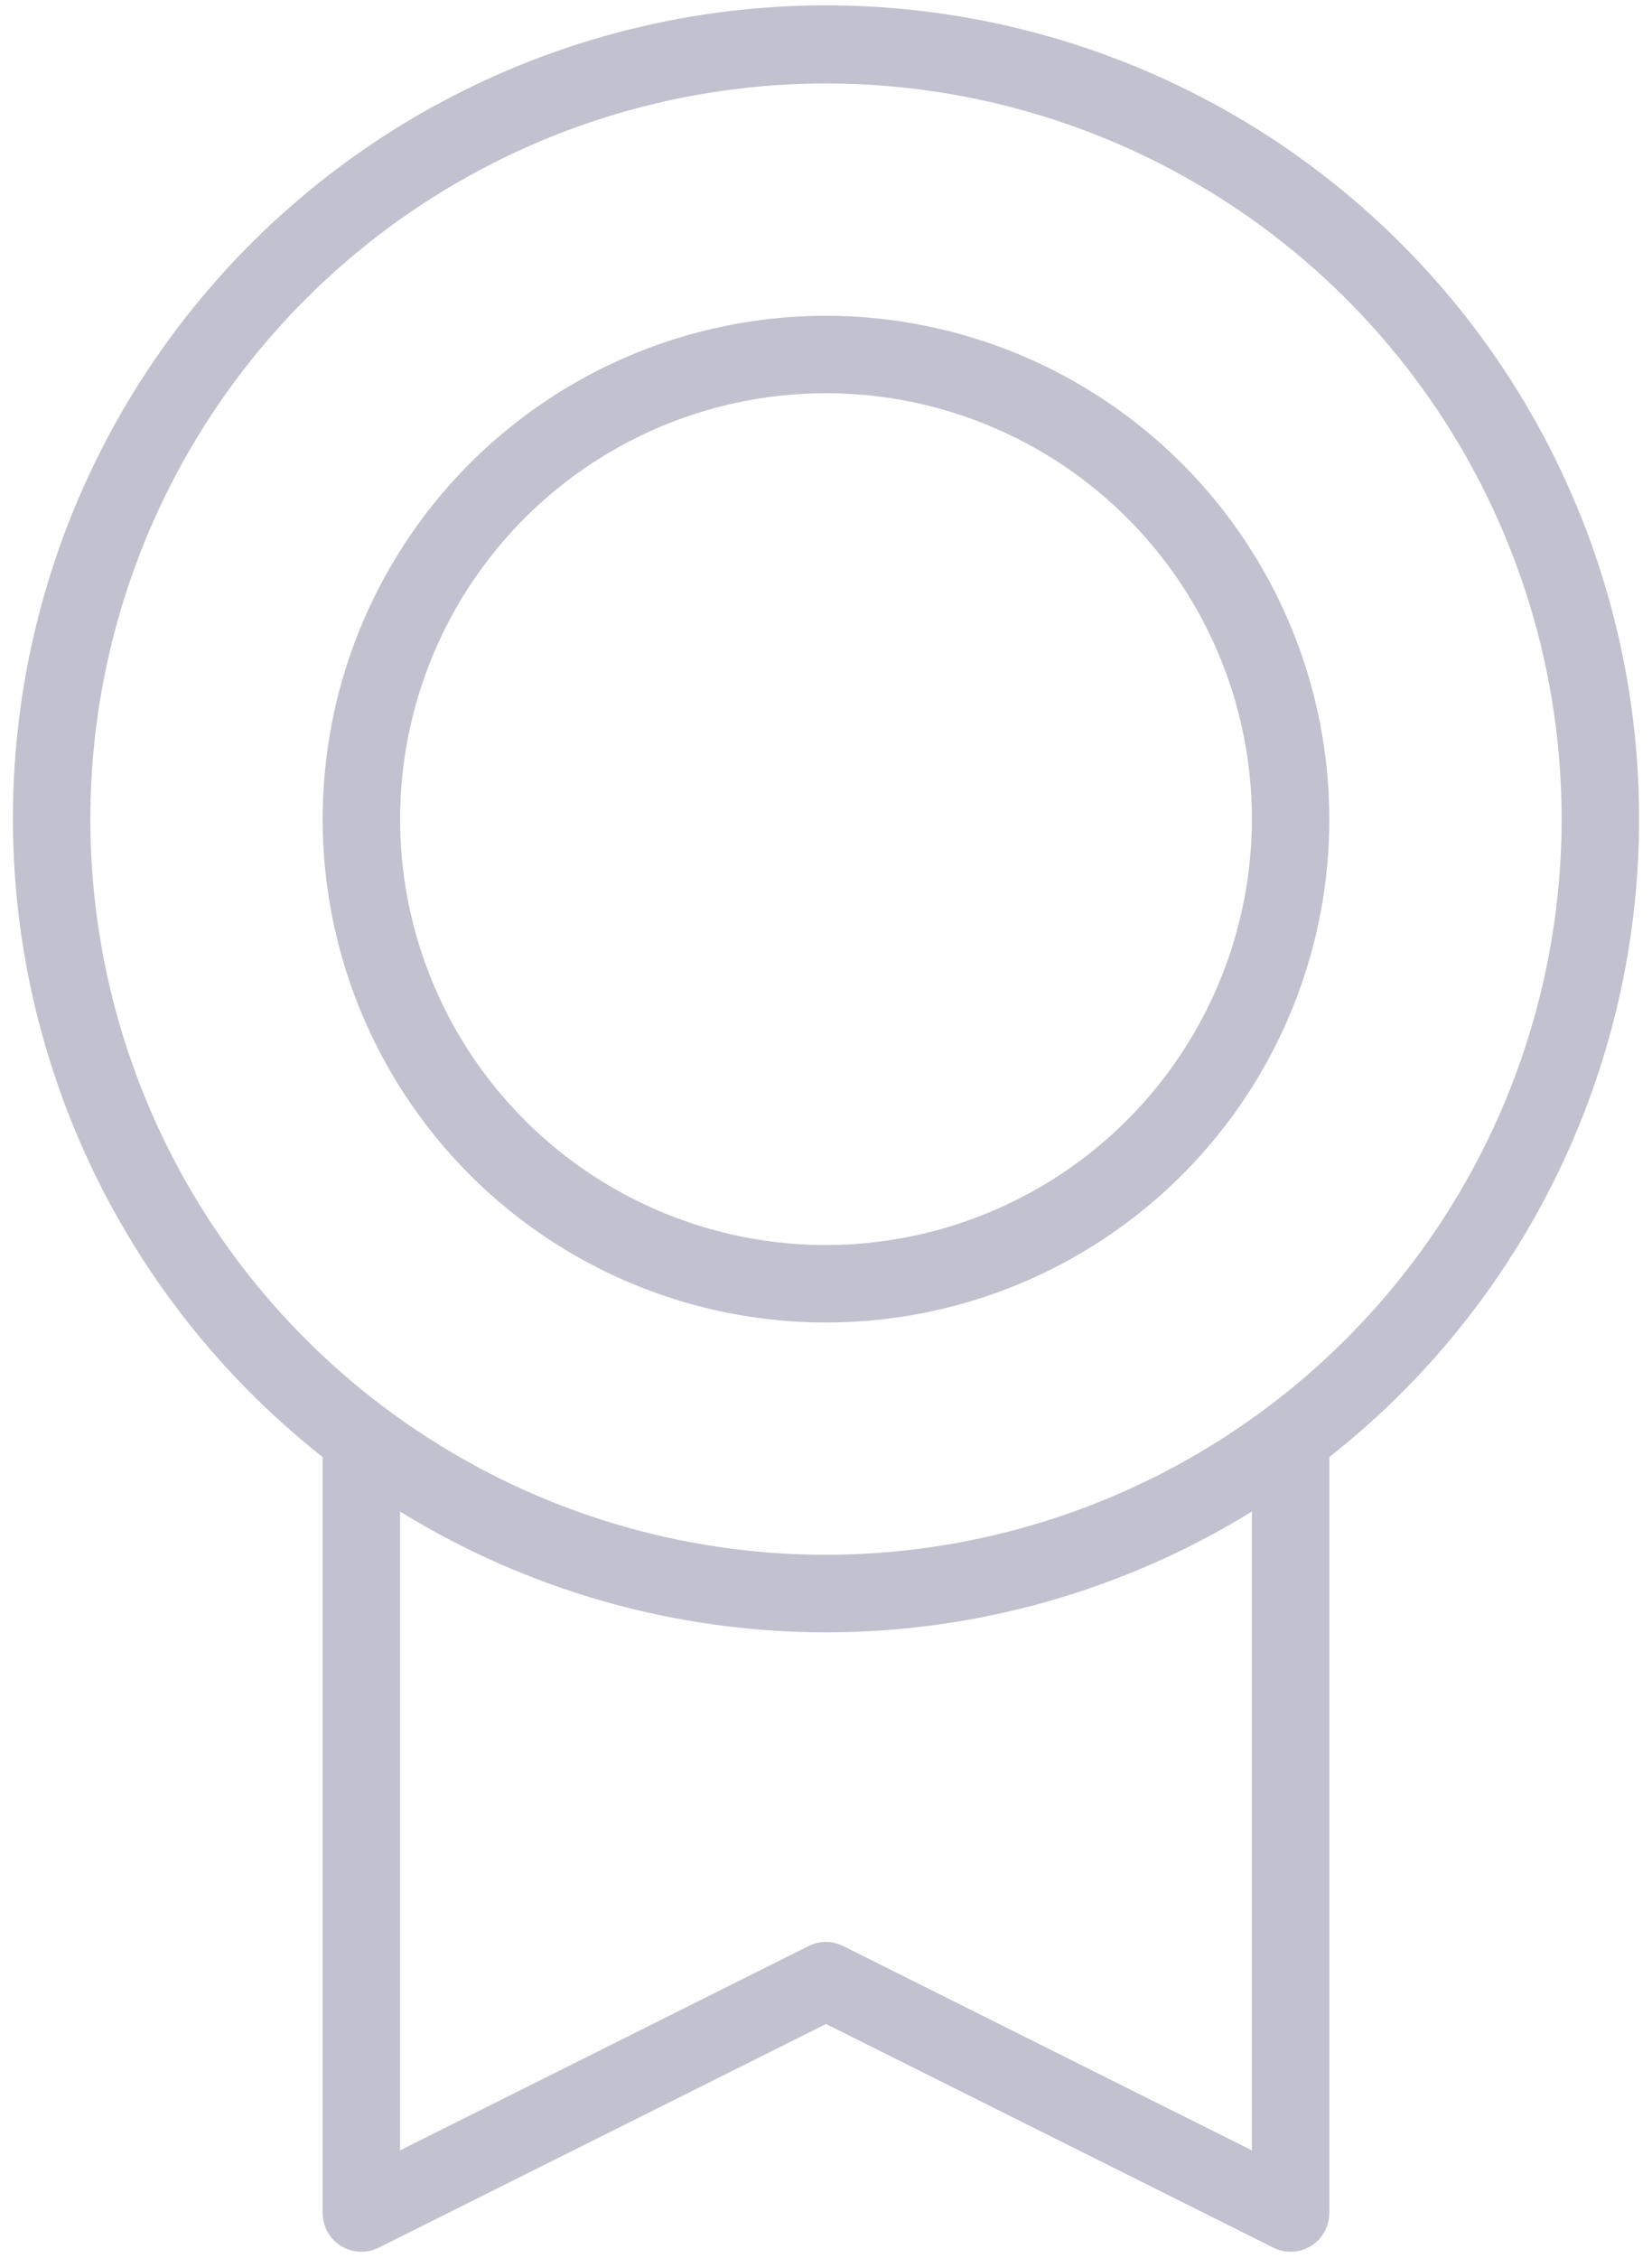 <svg width="60" height="82" viewBox="0 0 60 82" fill="none" xmlns="http://www.w3.org/2000/svg">
<path d="M59.531 29.75C59.535 24.745 58.267 19.822 55.847 15.441C53.426 11.061 49.931 7.368 45.692 4.708C41.452 2.049 36.606 0.511 31.608 0.238C26.611 -0.034 21.626 0.968 17.122 3.15C12.619 5.332 8.743 8.624 5.86 12.715C2.977 16.806 1.182 21.562 0.641 26.538C0.101 31.513 0.834 36.545 2.772 41.159C4.71 45.773 7.788 49.82 11.719 52.918V80.375C11.719 80.748 11.867 81.106 12.131 81.37C12.394 81.633 12.752 81.781 13.125 81.781C13.343 81.781 13.559 81.731 13.754 81.634L30 73.509L46.249 81.634C46.464 81.74 46.702 81.79 46.941 81.779C47.18 81.768 47.412 81.696 47.615 81.57C47.819 81.444 47.987 81.268 48.103 81.059C48.22 80.85 48.281 80.614 48.281 80.375V52.918C51.787 50.159 54.62 46.64 56.569 42.627C58.517 38.614 59.53 34.211 59.531 29.75ZM45.469 78.1L30.626 70.679C30.43 70.581 30.215 70.53 29.997 70.53C29.778 70.53 29.563 70.581 29.367 70.679L14.531 78.1V54.897C19.181 57.766 24.537 59.285 30 59.285C35.463 59.285 40.819 57.766 45.469 54.897V78.1ZM30 56.469C24.715 56.469 19.55 54.902 15.156 51.966C10.762 49.03 7.337 44.857 5.315 39.975C3.293 35.093 2.764 29.72 3.795 24.538C4.826 19.355 7.37 14.594 11.107 10.857C14.844 7.12 19.605 4.576 24.787 3.545C29.97 2.514 35.343 3.043 40.225 5.065C45.107 7.087 49.28 10.512 52.216 14.906C55.152 19.3 56.719 24.466 56.719 29.75C56.711 36.834 53.894 43.626 48.885 48.635C43.876 53.644 37.084 56.461 30 56.469ZM30 11.469C26.384 11.469 22.85 12.541 19.843 14.55C16.837 16.558 14.494 19.414 13.11 22.754C11.727 26.095 11.365 29.77 12.07 33.317C12.775 36.863 14.517 40.12 17.073 42.677C19.63 45.234 22.887 46.975 26.433 47.68C29.98 48.386 33.656 48.023 36.996 46.64C40.336 45.256 43.191 42.913 45.2 39.907C47.209 36.9 48.281 33.366 48.281 29.75C48.276 24.903 46.348 20.257 42.921 16.829C39.493 13.402 34.847 11.474 30 11.469ZM30 45.219C26.941 45.219 23.95 44.312 21.406 42.612C18.862 40.912 16.88 38.496 15.709 35.67C14.538 32.843 14.232 29.733 14.829 26.732C15.425 23.732 16.899 20.975 19.062 18.812C21.225 16.649 23.982 15.175 26.982 14.579C29.983 13.982 33.093 14.288 35.92 15.459C38.746 16.63 41.162 18.612 42.862 21.156C44.562 23.7 45.469 26.691 45.469 29.75C45.464 33.851 43.833 37.783 40.933 40.683C38.033 43.583 34.101 45.214 30 45.219Z" fill="#C1C1CF"/>
</svg>
